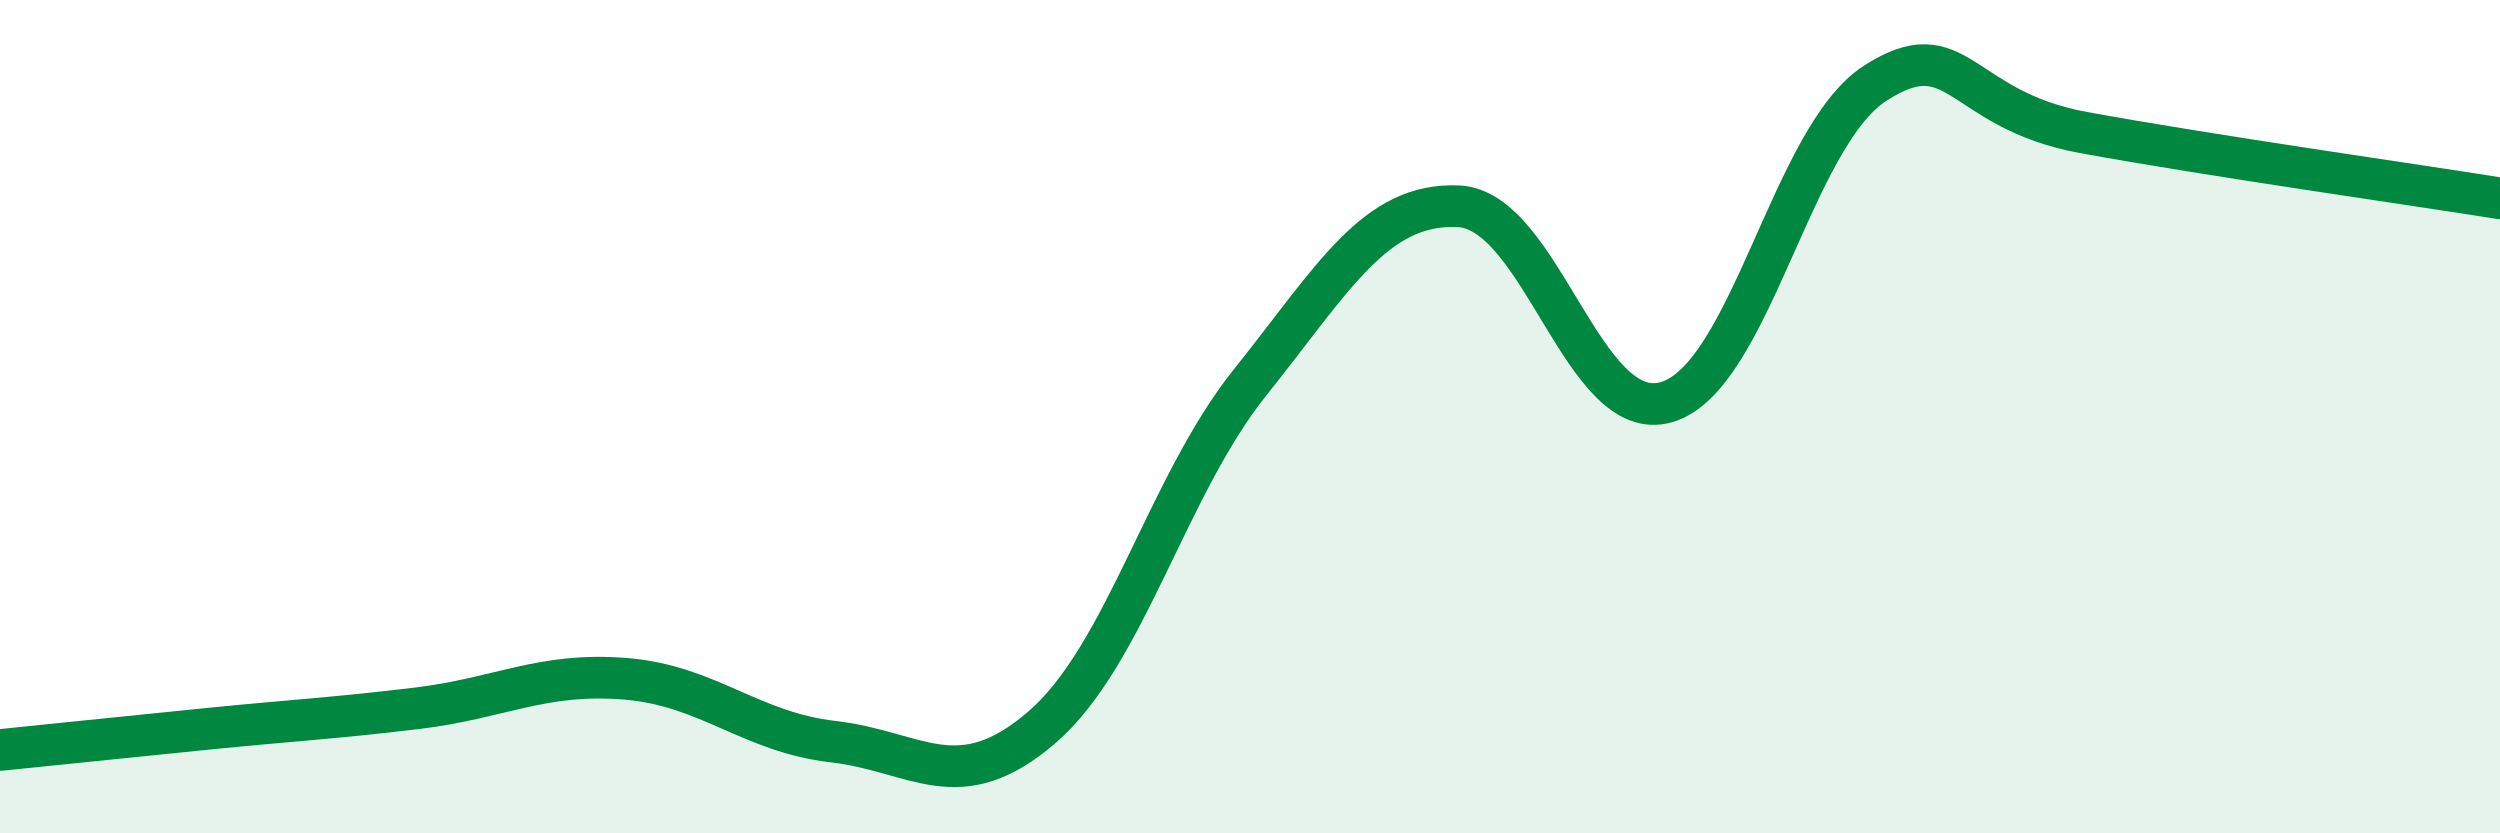 
    <svg width="60" height="20" viewBox="0 0 60 20" xmlns="http://www.w3.org/2000/svg">
      <path
        d="M 0,18 C 1,17.9 3,17.69 5,17.49 C 7,17.29 8,17.24 10,17 C 12,16.76 13,16.13 15,16.29 C 17,16.45 18,17.57 20,17.8 C 22,18.03 23,19.18 25,17.46 C 27,15.74 28,11.68 30,9.18 C 32,6.68 33,4.86 35,4.95 C 37,5.04 38,10.24 40,9.65 C 42,9.06 43,3.29 45,2 C 47,0.71 47,2.63 50,3.18 C 53,3.73 58,4.44 60,4.76L60 20L0 20Z"
        fill="#008740"
        opacity="0.1"
        stroke-linecap="round"
        stroke-linejoin="round"
      />
      <path
        d="M 0,18 C 1,17.9 3,17.69 5,17.49 C 7,17.29 8,17.24 10,17 C 12,16.76 13,16.13 15,16.29 C 17,16.45 18,17.57 20,17.8 C 22,18.03 23,19.18 25,17.46 C 27,15.74 28,11.68 30,9.18 C 32,6.68 33,4.86 35,4.95 C 37,5.04 38,10.24 40,9.65 C 42,9.06 43,3.29 45,2 C 47,0.71 47,2.63 50,3.18 C 53,3.73 58,4.44 60,4.76"
        stroke="#008740"
        stroke-width="1"
        fill="none"
        stroke-linecap="round"
        stroke-linejoin="round"
      />
    </svg>
  
